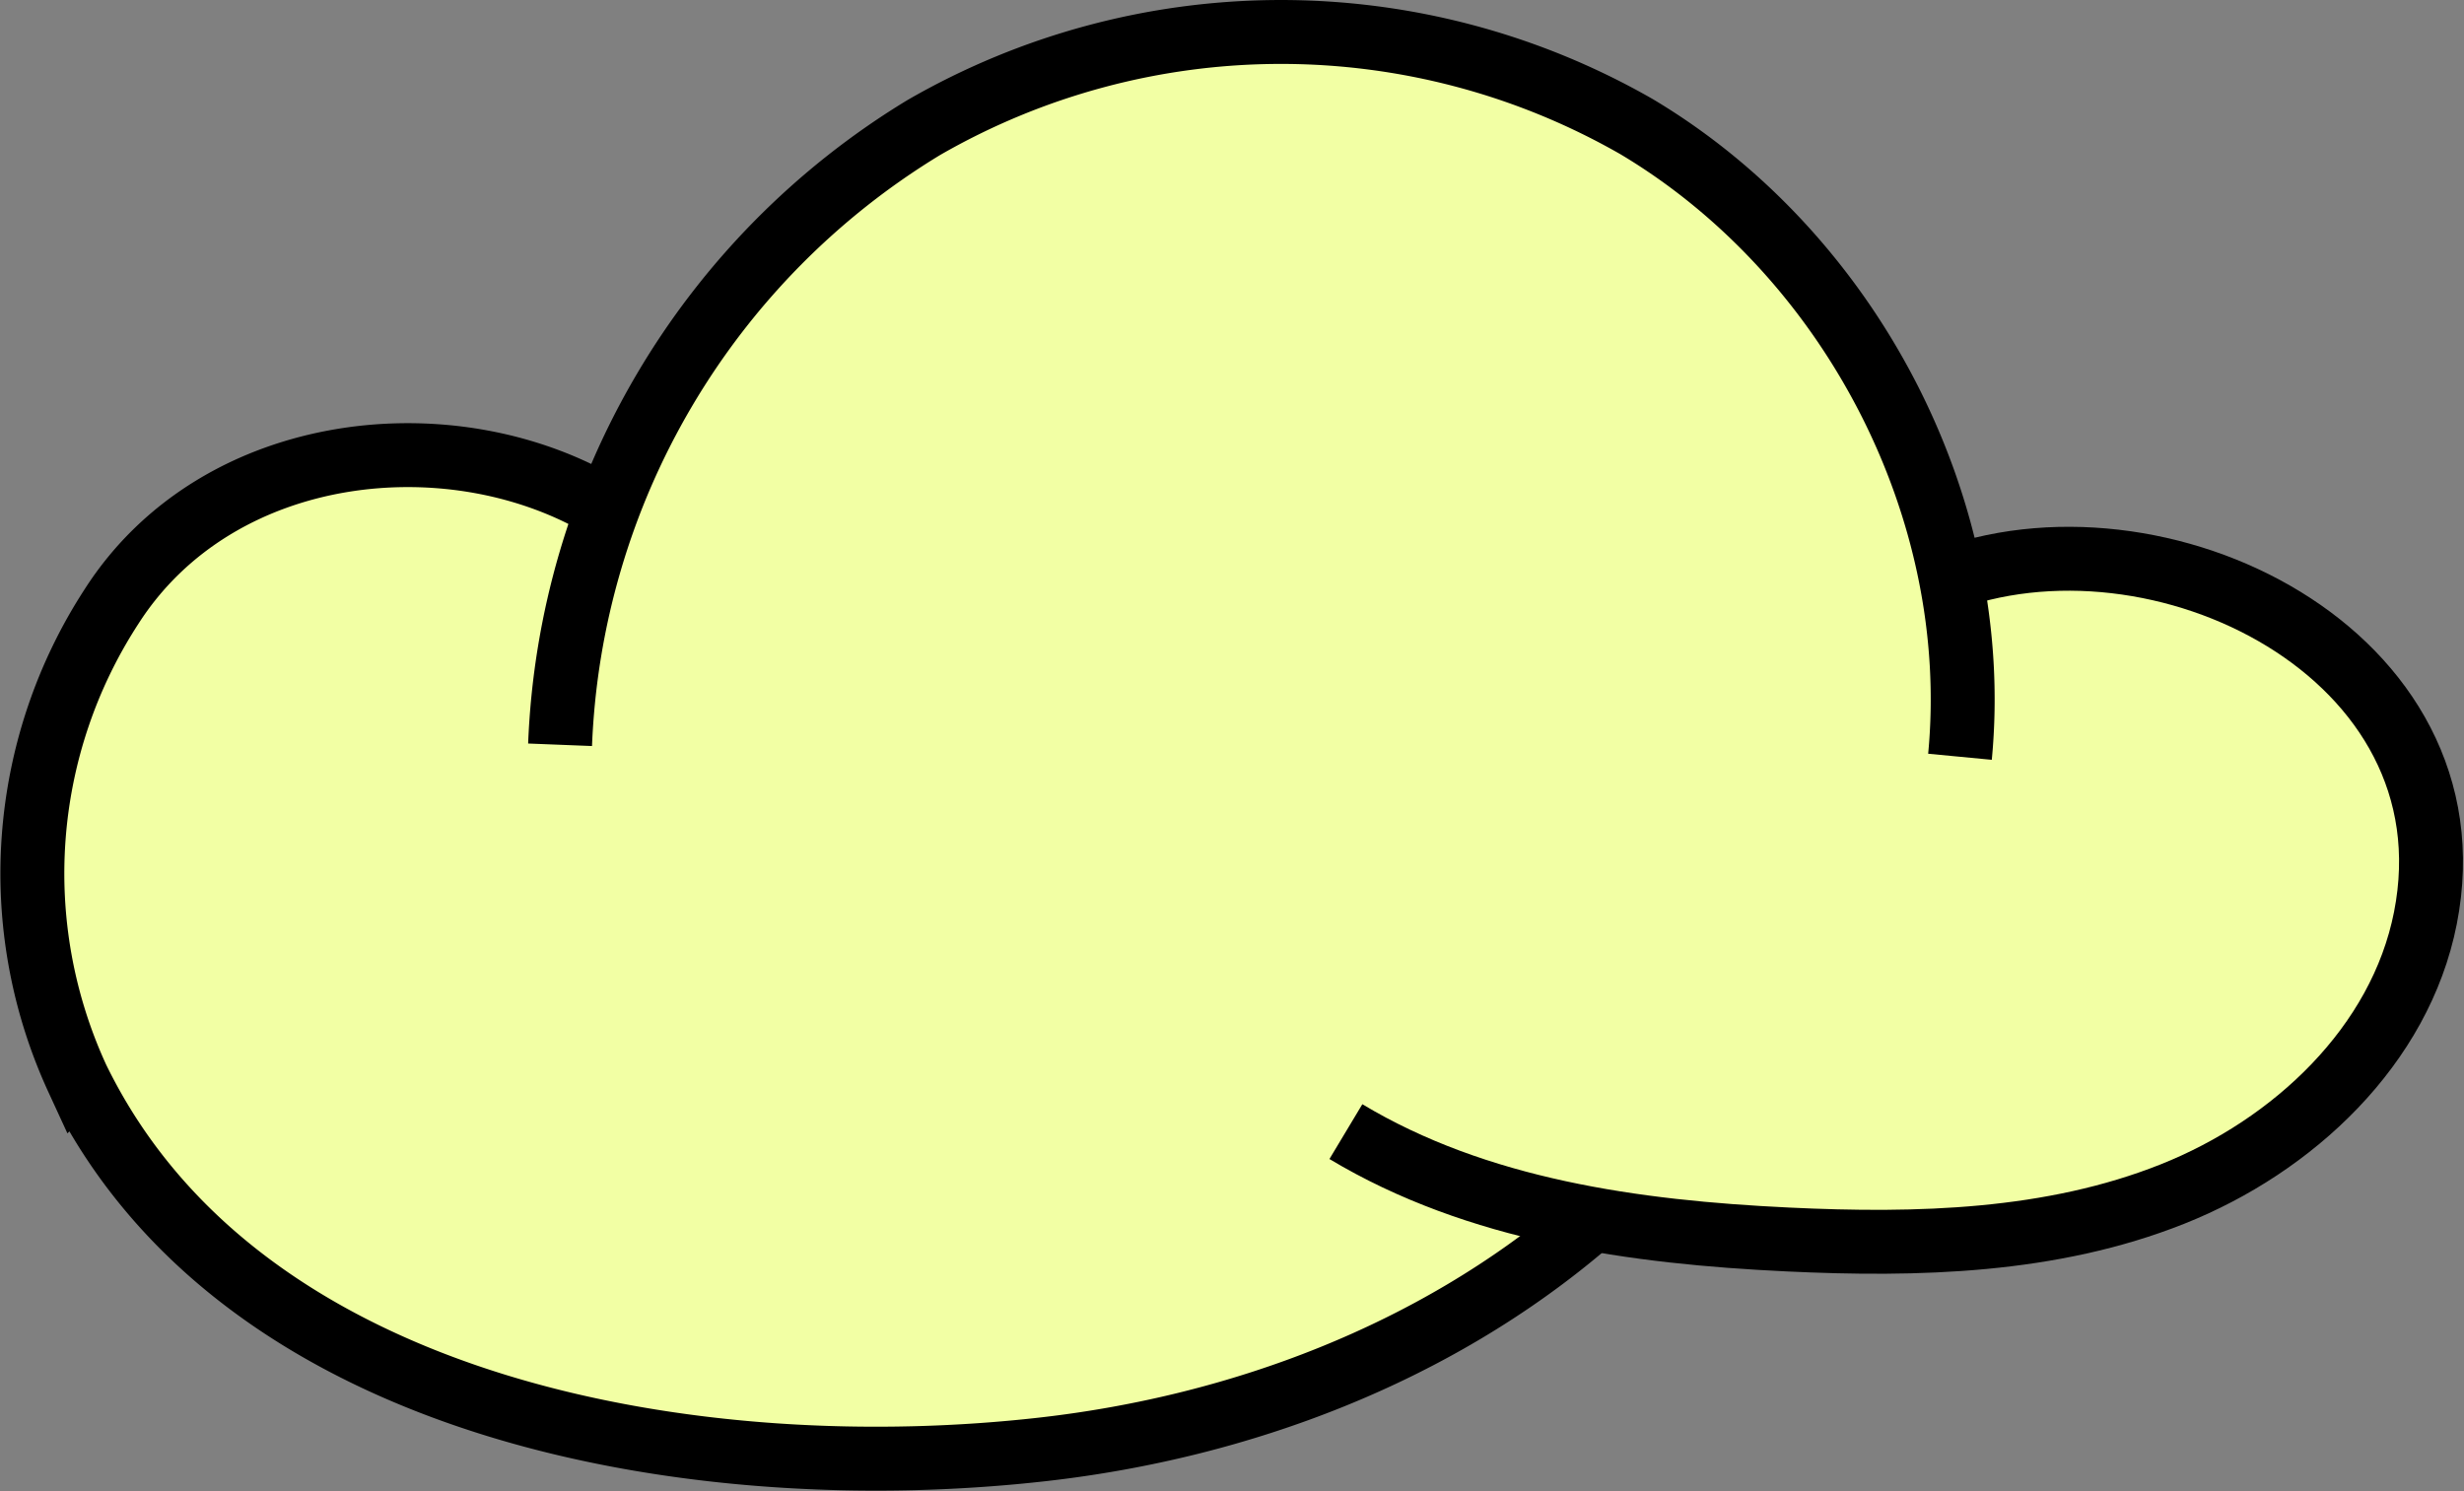 <svg xmlns="http://www.w3.org/2000/svg" width="118.77" height="71.9" viewBox="0 0 118.77 71.9"><rect x="0" y="0" width="118.77" height="71.9" fill="#808080" stroke="none"/><g id="Group_28" data-name="Group 28" transform="translate(-2370.164 -1341.851)"><path id="Path_33" data-name="Path 33" d="M2373.888,1393.837c7.96,16.359,30.381,19.73,46.593,17.88,9.479-1.082,18.794-4.6,26.066-10.776l-.746-.547a69.3,69.3,0,0,0,10.533,1.215c6.267.3,12.717.13,18.546-2.189s10.98-7.149,12.193-13.305c2.472-12.543-12.428-20.044-22.88-16.362a32.983,32.983,0,0,0-15.152-21.8,34.471,34.471,0,0,0-34.349.05,35.971,35.971,0,0,0-15.18,18.441l-.053-.039c-7.326-4.478-18.757-3.366-23.916,4.684A23.613,23.613,0,0,0,2373.888,1393.837Z" fill="#f2ffa4"></path><g id="Group_27" data-name="Group 27"><path id="Path_34" data-name="Path 34" d="M2464.639,1378.334c1.142-11.958-5.279-24.235-15.6-30.384a34.468,34.468,0,0,0-34.349.051,36.485,36.485,0,0,0-17.529,29.755" fill="none" stroke="#000" stroke-miterlimit="10" stroke-width="3.081"></path><path id="Path_35" data-name="Path 35" d="M2435.039,1396.405c6.331,3.8,13.92,4.849,21.295,5.2,6.267.3,12.717.13,18.546-2.189s10.98-7.149,12.193-13.305c2.51-12.74-12.91-20.3-23.379-16.206" fill="none" stroke="#000" stroke-miterlimit="10" stroke-width="3.081"></path><path id="Path_36" data-name="Path 36" d="M2446.547,1400.941c-7.272,6.175-16.587,9.694-26.066,10.776-16.212,1.85-38.633-1.521-46.593-17.881a23.614,23.614,0,0,1,1.655-22.75c5.159-8.05,16.59-9.162,23.916-4.684" fill="none" stroke="#000" stroke-miterlimit="10" stroke-width="3.081"></path></g></g></svg>
